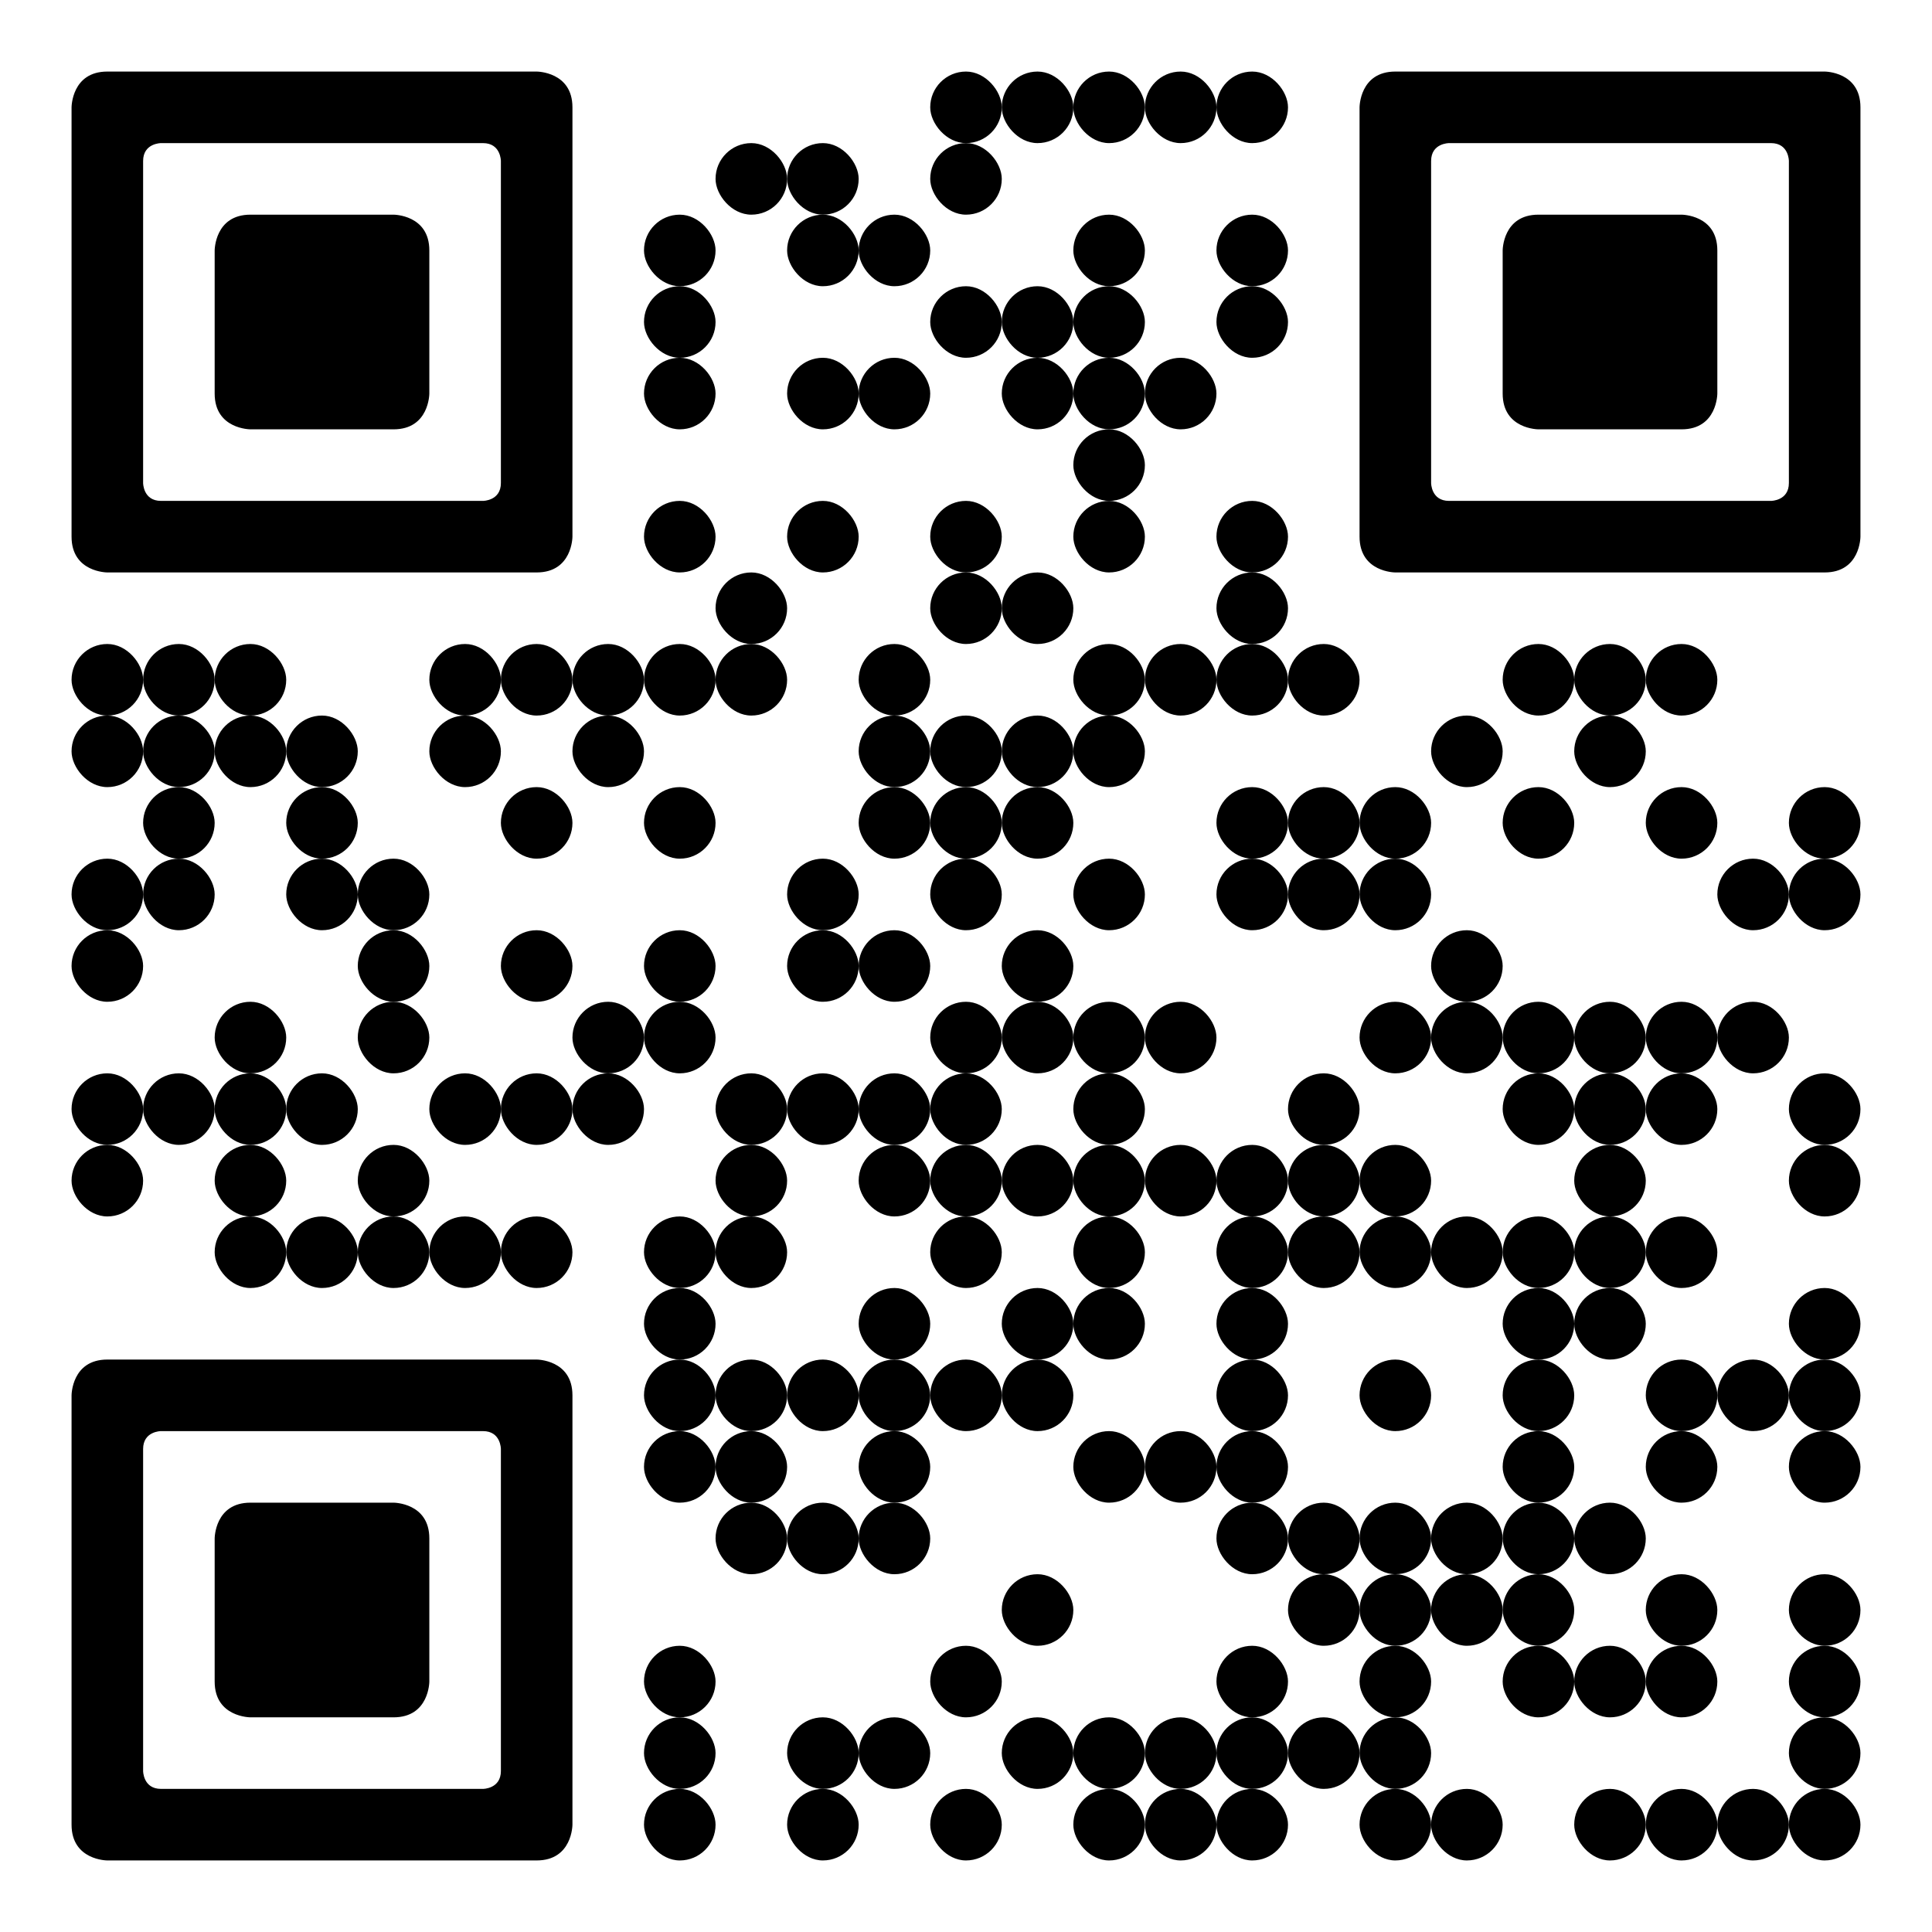 <svg id="qrcode" class="h-72 s-H2iKqCneK6K2" viewBox="0, 0 27 27" xmlns="http://www.w3.org/2000/svg" version="1.1" style="background-color: rgb(255, 255, 255);"><g class="anchors"><g class="anchor" data-position="top-left"><path class="anchor-outer" fill="#000000" d="M1.5 1h6s0.5 0 .5 .5v6s0 .5-.5 .5h-6s-.5 0-.5-.5v-6s0-.5 .5-.5zm.75 1s-.25 0-.25 .25v4.5s0 .25 .25 .25h4.5s.25 0 .25-.25v-4.5s0-.25 -.25 -.25h-4.5z"></path> <path class="anchor-outer" fill="#000000" d="M3.5 3 h2 s.5 0 .5 .5 v2 s0 .5-.5 .5 h-2 s-.5 0-.5-.5 v-2 s0-.5 .5-.5 z"></path></g><g class="anchor" data-position="top-right"><path class="anchor-outer" fill="#000000" d="M19.5 1h6s0.5 0 .5 .5v6s0 .5-.5 .5h-6s-.5 0-.5-.5v-6s0-.5 .5-.5zm.75 1s-.25 0-.25 .25v4.5s0 .25 .25 .25h4.5s.25 0 .25-.25v-4.5s0-.25 -.25 -.25h-4.5z"></path> <path class="anchor-outer" fill="#000000" d="M21.5 3 h2 s.5 0 .5 .5 v2 s0 .5-.5 .5 h-2 s-.5 0-.5-.5 v-2 s0-.5 .5-.5 z"></path></g><g class="anchor" data-position="bottom-left"><path class="anchor-outer" fill="#000000" d="M1.5 19h6s0.5 0 .5 .5v6s0 .5-.5 .5h-6s-.5 0-.5-.5v-6s0-.5 .5-.5zm.75 1s-.25 0-.25 .25v4.5s0 .25 .25 .25h4.5s.25 0 .25-.25v-4.5s0-.25 -.25 -.25h-4.5z"></path> <path class="anchor-outer" fill="#000000" d="M3.5 21 h2 s.5 0 .5 .5 v2 s0 .5-.5 .5 h-2 s-.5 0-.5-.5 v-2 s0-.5 .5-.5 z"></path></g></g><g class="modules"><rect class="module" fill="#000000" data-column="0" data-row="8" x="1" y="9" width="1" height="1" rx="0.5"></rect><rect class="module" fill="#000000" data-column="0" data-row="9" x="1" y="10" width="1" height="1" rx="0.5"></rect><rect class="module" fill="#000000" data-column="0" data-row="11" x="1" y="12" width="1" height="1" rx="0.5"></rect><rect class="module" fill="#000000" data-column="0" data-row="12" x="1" y="13" width="1" height="1" rx="0.5"></rect><rect class="module" fill="#000000" data-column="0" data-row="14" x="1" y="15" width="1" height="1" rx="0.5"></rect><rect class="module" fill="#000000" data-column="0" data-row="15" x="1" y="16" width="1" height="1" rx="0.5"></rect><rect class="module" fill="#000000" data-column="1" data-row="8" x="2" y="9" width="1" height="1" rx="0.5"></rect><rect class="module" fill="#000000" data-column="1" data-row="9" x="2" y="10" width="1" height="1" rx="0.5"></rect><rect class="module" fill="#000000" data-column="1" data-row="10" x="2" y="11" width="1" height="1" rx="0.5"></rect><rect class="module" fill="#000000" data-column="1" data-row="11" x="2" y="12" width="1" height="1" rx="0.5"></rect><rect class="module" fill="#000000" data-column="1" data-row="14" x="2" y="15" width="1" height="1" rx="0.5"></rect><rect class="module" fill="#000000" data-column="2" data-row="8" x="3" y="9" width="1" height="1" rx="0.5"></rect><rect class="module" fill="#000000" data-column="2" data-row="9" x="3" y="10" width="1" height="1" rx="0.5"></rect><rect class="module" fill="#000000" data-column="2" data-row="13" x="3" y="14" width="1" height="1" rx="0.5"></rect><rect class="module" fill="#000000" data-column="2" data-row="14" x="3" y="15" width="1" height="1" rx="0.5"></rect><rect class="module" fill="#000000" data-column="2" data-row="15" x="3" y="16" width="1" height="1" rx="0.5"></rect><rect class="module" fill="#000000" data-column="2" data-row="16" x="3" y="17" width="1" height="1" rx="0.5"></rect><rect class="module" fill="#000000" data-column="3" data-row="9" x="4" y="10" width="1" height="1" rx="0.5"></rect><rect class="module" fill="#000000" data-column="3" data-row="10" x="4" y="11" width="1" height="1" rx="0.5"></rect><rect class="module" fill="#000000" data-column="3" data-row="11" x="4" y="12" width="1" height="1" rx="0.5"></rect><rect class="module" fill="#000000" data-column="3" data-row="14" x="4" y="15" width="1" height="1" rx="0.5"></rect><rect class="module" fill="#000000" data-column="3" data-row="16" x="4" y="17" width="1" height="1" rx="0.5"></rect><rect class="module" fill="#000000" data-column="4" data-row="11" x="5" y="12" width="1" height="1" rx="0.5"></rect><rect class="module" fill="#000000" data-column="4" data-row="12" x="5" y="13" width="1" height="1" rx="0.5"></rect><rect class="module" fill="#000000" data-column="4" data-row="13" x="5" y="14" width="1" height="1" rx="0.5"></rect><rect class="module" fill="#000000" data-column="4" data-row="15" x="5" y="16" width="1" height="1" rx="0.5"></rect><rect class="module" fill="#000000" data-column="4" data-row="16" x="5" y="17" width="1" height="1" rx="0.5"></rect><rect class="module" fill="#000000" data-column="5" data-row="8" x="6" y="9" width="1" height="1" rx="0.5"></rect><rect class="module" fill="#000000" data-column="5" data-row="9" x="6" y="10" width="1" height="1" rx="0.5"></rect><rect class="module" fill="#000000" data-column="5" data-row="14" x="6" y="15" width="1" height="1" rx="0.5"></rect><rect class="module" fill="#000000" data-column="5" data-row="16" x="6" y="17" width="1" height="1" rx="0.5"></rect><rect class="module" fill="#000000" data-column="6" data-row="8" x="7" y="9" width="1" height="1" rx="0.5"></rect><rect class="module" fill="#000000" data-column="6" data-row="10" x="7" y="11" width="1" height="1" rx="0.5"></rect><rect class="module" fill="#000000" data-column="6" data-row="12" x="7" y="13" width="1" height="1" rx="0.5"></rect><rect class="module" fill="#000000" data-column="6" data-row="14" x="7" y="15" width="1" height="1" rx="0.5"></rect><rect class="module" fill="#000000" data-column="6" data-row="16" x="7" y="17" width="1" height="1" rx="0.5"></rect><rect class="module" fill="#000000" data-column="7" data-row="8" x="8" y="9" width="1" height="1" rx="0.5"></rect><rect class="module" fill="#000000" data-column="7" data-row="9" x="8" y="10" width="1" height="1" rx="0.5"></rect><rect class="module" fill="#000000" data-column="7" data-row="13" x="8" y="14" width="1" height="1" rx="0.5"></rect><rect class="module" fill="#000000" data-column="7" data-row="14" x="8" y="15" width="1" height="1" rx="0.5"></rect><rect class="module" fill="#000000" data-column="8" data-row="2" x="9" y="3" width="1" height="1" rx="0.5"></rect><rect class="module" fill="#000000" data-column="8" data-row="3" x="9" y="4" width="1" height="1" rx="0.5"></rect><rect class="module" fill="#000000" data-column="8" data-row="4" x="9" y="5" width="1" height="1" rx="0.5"></rect><rect class="module" fill="#000000" data-column="8" data-row="6" x="9" y="7" width="1" height="1" rx="0.5"></rect><rect class="module" fill="#000000" data-column="8" data-row="8" x="9" y="9" width="1" height="1" rx="0.5"></rect><rect class="module" fill="#000000" data-column="8" data-row="10" x="9" y="11" width="1" height="1" rx="0.5"></rect><rect class="module" fill="#000000" data-column="8" data-row="12" x="9" y="13" width="1" height="1" rx="0.5"></rect><rect class="module" fill="#000000" data-column="8" data-row="13" x="9" y="14" width="1" height="1" rx="0.5"></rect><rect class="module" fill="#000000" data-column="8" data-row="16" x="9" y="17" width="1" height="1" rx="0.5"></rect><rect class="module" fill="#000000" data-column="8" data-row="17" x="9" y="18" width="1" height="1" rx="0.5"></rect><rect class="module" fill="#000000" data-column="8" data-row="18" x="9" y="19" width="1" height="1" rx="0.5"></rect><rect class="module" fill="#000000" data-column="8" data-row="19" x="9" y="20" width="1" height="1" rx="0.5"></rect><rect class="module" fill="#000000" data-column="8" data-row="22" x="9" y="23" width="1" height="1" rx="0.5"></rect><rect class="module" fill="#000000" data-column="8" data-row="23" x="9" y="24" width="1" height="1" rx="0.5"></rect><rect class="module" fill="#000000" data-column="8" data-row="24" x="9" y="25" width="1" height="1" rx="0.5"></rect><rect class="module" fill="#000000" data-column="9" data-row="1" x="10" y="2" width="1" height="1" rx="0.5"></rect><rect class="module" fill="#000000" data-column="9" data-row="7" x="10" y="8" width="1" height="1" rx="0.5"></rect><rect class="module" fill="#000000" data-column="9" data-row="8" x="10" y="9" width="1" height="1" rx="0.5"></rect><rect class="module" fill="#000000" data-column="9" data-row="14" x="10" y="15" width="1" height="1" rx="0.5"></rect><rect class="module" fill="#000000" data-column="9" data-row="15" x="10" y="16" width="1" height="1" rx="0.5"></rect><rect class="module" fill="#000000" data-column="9" data-row="16" x="10" y="17" width="1" height="1" rx="0.5"></rect><rect class="module" fill="#000000" data-column="9" data-row="18" x="10" y="19" width="1" height="1" rx="0.5"></rect><rect class="module" fill="#000000" data-column="9" data-row="19" x="10" y="20" width="1" height="1" rx="0.5"></rect><rect class="module" fill="#000000" data-column="9" data-row="20" x="10" y="21" width="1" height="1" rx="0.5"></rect><rect class="module" fill="#000000" data-column="10" data-row="1" x="11" y="2" width="1" height="1" rx="0.5"></rect><rect class="module" fill="#000000" data-column="10" data-row="2" x="11" y="3" width="1" height="1" rx="0.5"></rect><rect class="module" fill="#000000" data-column="10" data-row="4" x="11" y="5" width="1" height="1" rx="0.5"></rect><rect class="module" fill="#000000" data-column="10" data-row="6" x="11" y="7" width="1" height="1" rx="0.5"></rect><rect class="module" fill="#000000" data-column="10" data-row="11" x="11" y="12" width="1" height="1" rx="0.5"></rect><rect class="module" fill="#000000" data-column="10" data-row="12" x="11" y="13" width="1" height="1" rx="0.5"></rect><rect class="module" fill="#000000" data-column="10" data-row="14" x="11" y="15" width="1" height="1" rx="0.5"></rect><rect class="module" fill="#000000" data-column="10" data-row="18" x="11" y="19" width="1" height="1" rx="0.5"></rect><rect class="module" fill="#000000" data-column="10" data-row="20" x="11" y="21" width="1" height="1" rx="0.5"></rect><rect class="module" fill="#000000" data-column="10" data-row="23" x="11" y="24" width="1" height="1" rx="0.5"></rect><rect class="module" fill="#000000" data-column="10" data-row="24" x="11" y="25" width="1" height="1" rx="0.5"></rect><rect class="module" fill="#000000" data-column="11" data-row="2" x="12" y="3" width="1" height="1" rx="0.5"></rect><rect class="module" fill="#000000" data-column="11" data-row="4" x="12" y="5" width="1" height="1" rx="0.5"></rect><rect class="module" fill="#000000" data-column="11" data-row="8" x="12" y="9" width="1" height="1" rx="0.5"></rect><rect class="module" fill="#000000" data-column="11" data-row="9" x="12" y="10" width="1" height="1" rx="0.5"></rect><rect class="module" fill="#000000" data-column="11" data-row="10" x="12" y="11" width="1" height="1" rx="0.5"></rect><rect class="module" fill="#000000" data-column="11" data-row="12" x="12" y="13" width="1" height="1" rx="0.5"></rect><rect class="module" fill="#000000" data-column="11" data-row="14" x="12" y="15" width="1" height="1" rx="0.5"></rect><rect class="module" fill="#000000" data-column="11" data-row="15" x="12" y="16" width="1" height="1" rx="0.5"></rect><rect class="module" fill="#000000" data-column="11" data-row="17" x="12" y="18" width="1" height="1" rx="0.5"></rect><rect class="module" fill="#000000" data-column="11" data-row="18" x="12" y="19" width="1" height="1" rx="0.5"></rect><rect class="module" fill="#000000" data-column="11" data-row="19" x="12" y="20" width="1" height="1" rx="0.5"></rect><rect class="module" fill="#000000" data-column="11" data-row="20" x="12" y="21" width="1" height="1" rx="0.5"></rect><rect class="module" fill="#000000" data-column="11" data-row="23" x="12" y="24" width="1" height="1" rx="0.5"></rect><rect class="module" fill="#000000" data-column="12" data-row="0" x="13" y="1" width="1" height="1" rx="0.5"></rect><rect class="module" fill="#000000" data-column="12" data-row="1" x="13" y="2" width="1" height="1" rx="0.5"></rect><rect class="module" fill="#000000" data-column="12" data-row="3" x="13" y="4" width="1" height="1" rx="0.5"></rect><rect class="module" fill="#000000" data-column="12" data-row="6" x="13" y="7" width="1" height="1" rx="0.5"></rect><rect class="module" fill="#000000" data-column="12" data-row="7" x="13" y="8" width="1" height="1" rx="0.5"></rect><rect class="module" fill="#000000" data-column="12" data-row="9" x="13" y="10" width="1" height="1" rx="0.5"></rect><rect class="module" fill="#000000" data-column="12" data-row="10" x="13" y="11" width="1" height="1" rx="0.5"></rect><rect class="module" fill="#000000" data-column="12" data-row="11" x="13" y="12" width="1" height="1" rx="0.5"></rect><rect class="module" fill="#000000" data-column="12" data-row="13" x="13" y="14" width="1" height="1" rx="0.5"></rect><rect class="module" fill="#000000" data-column="12" data-row="14" x="13" y="15" width="1" height="1" rx="0.5"></rect><rect class="module" fill="#000000" data-column="12" data-row="15" x="13" y="16" width="1" height="1" rx="0.5"></rect><rect class="module" fill="#000000" data-column="12" data-row="16" x="13" y="17" width="1" height="1" rx="0.5"></rect><rect class="module" fill="#000000" data-column="12" data-row="18" x="13" y="19" width="1" height="1" rx="0.5"></rect><rect class="module" fill="#000000" data-column="12" data-row="22" x="13" y="23" width="1" height="1" rx="0.5"></rect><rect class="module" fill="#000000" data-column="12" data-row="24" x="13" y="25" width="1" height="1" rx="0.5"></rect><rect class="module" fill="#000000" data-column="13" data-row="0" x="14" y="1" width="1" height="1" rx="0.5"></rect><rect class="module" fill="#000000" data-column="13" data-row="3" x="14" y="4" width="1" height="1" rx="0.5"></rect><rect class="module" fill="#000000" data-column="13" data-row="4" x="14" y="5" width="1" height="1" rx="0.5"></rect><rect class="module" fill="#000000" data-column="13" data-row="7" x="14" y="8" width="1" height="1" rx="0.5"></rect><rect class="module" fill="#000000" data-column="13" data-row="9" x="14" y="10" width="1" height="1" rx="0.5"></rect><rect class="module" fill="#000000" data-column="13" data-row="10" x="14" y="11" width="1" height="1" rx="0.5"></rect><rect class="module" fill="#000000" data-column="13" data-row="12" x="14" y="13" width="1" height="1" rx="0.5"></rect><rect class="module" fill="#000000" data-column="13" data-row="13" x="14" y="14" width="1" height="1" rx="0.5"></rect><rect class="module" fill="#000000" data-column="13" data-row="15" x="14" y="16" width="1" height="1" rx="0.5"></rect><rect class="module" fill="#000000" data-column="13" data-row="17" x="14" y="18" width="1" height="1" rx="0.5"></rect><rect class="module" fill="#000000" data-column="13" data-row="18" x="14" y="19" width="1" height="1" rx="0.5"></rect><rect class="module" fill="#000000" data-column="13" data-row="21" x="14" y="22" width="1" height="1" rx="0.5"></rect><rect class="module" fill="#000000" data-column="13" data-row="23" x="14" y="24" width="1" height="1" rx="0.5"></rect><rect class="module" fill="#000000" data-column="14" data-row="0" x="15" y="1" width="1" height="1" rx="0.5"></rect><rect class="module" fill="#000000" data-column="14" data-row="2" x="15" y="3" width="1" height="1" rx="0.5"></rect><rect class="module" fill="#000000" data-column="14" data-row="3" x="15" y="4" width="1" height="1" rx="0.5"></rect><rect class="module" fill="#000000" data-column="14" data-row="4" x="15" y="5" width="1" height="1" rx="0.5"></rect><rect class="module" fill="#000000" data-column="14" data-row="5" x="15" y="6" width="1" height="1" rx="0.5"></rect><rect class="module" fill="#000000" data-column="14" data-row="6" x="15" y="7" width="1" height="1" rx="0.5"></rect><rect class="module" fill="#000000" data-column="14" data-row="8" x="15" y="9" width="1" height="1" rx="0.5"></rect><rect class="module" fill="#000000" data-column="14" data-row="9" x="15" y="10" width="1" height="1" rx="0.5"></rect><rect class="module" fill="#000000" data-column="14" data-row="11" x="15" y="12" width="1" height="1" rx="0.5"></rect><rect class="module" fill="#000000" data-column="14" data-row="13" x="15" y="14" width="1" height="1" rx="0.5"></rect><rect class="module" fill="#000000" data-column="14" data-row="14" x="15" y="15" width="1" height="1" rx="0.5"></rect><rect class="module" fill="#000000" data-column="14" data-row="15" x="15" y="16" width="1" height="1" rx="0.5"></rect><rect class="module" fill="#000000" data-column="14" data-row="16" x="15" y="17" width="1" height="1" rx="0.5"></rect><rect class="module" fill="#000000" data-column="14" data-row="17" x="15" y="18" width="1" height="1" rx="0.5"></rect><rect class="module" fill="#000000" data-column="14" data-row="19" x="15" y="20" width="1" height="1" rx="0.5"></rect><rect class="module" fill="#000000" data-column="14" data-row="23" x="15" y="24" width="1" height="1" rx="0.5"></rect><rect class="module" fill="#000000" data-column="14" data-row="24" x="15" y="25" width="1" height="1" rx="0.5"></rect><rect class="module" fill="#000000" data-column="15" data-row="0" x="16" y="1" width="1" height="1" rx="0.5"></rect><rect class="module" fill="#000000" data-column="15" data-row="4" x="16" y="5" width="1" height="1" rx="0.5"></rect><rect class="module" fill="#000000" data-column="15" data-row="8" x="16" y="9" width="1" height="1" rx="0.5"></rect><rect class="module" fill="#000000" data-column="15" data-row="13" x="16" y="14" width="1" height="1" rx="0.5"></rect><rect class="module" fill="#000000" data-column="15" data-row="15" x="16" y="16" width="1" height="1" rx="0.5"></rect><rect class="module" fill="#000000" data-column="15" data-row="19" x="16" y="20" width="1" height="1" rx="0.5"></rect><rect class="module" fill="#000000" data-column="15" data-row="23" x="16" y="24" width="1" height="1" rx="0.5"></rect><rect class="module" fill="#000000" data-column="15" data-row="24" x="16" y="25" width="1" height="1" rx="0.5"></rect><rect class="module" fill="#000000" data-column="16" data-row="0" x="17" y="1" width="1" height="1" rx="0.5"></rect><rect class="module" fill="#000000" data-column="16" data-row="2" x="17" y="3" width="1" height="1" rx="0.5"></rect><rect class="module" fill="#000000" data-column="16" data-row="3" x="17" y="4" width="1" height="1" rx="0.5"></rect><rect class="module" fill="#000000" data-column="16" data-row="6" x="17" y="7" width="1" height="1" rx="0.5"></rect><rect class="module" fill="#000000" data-column="16" data-row="7" x="17" y="8" width="1" height="1" rx="0.5"></rect><rect class="module" fill="#000000" data-column="16" data-row="8" x="17" y="9" width="1" height="1" rx="0.5"></rect><rect class="module" fill="#000000" data-column="16" data-row="10" x="17" y="11" width="1" height="1" rx="0.5"></rect><rect class="module" fill="#000000" data-column="16" data-row="11" x="17" y="12" width="1" height="1" rx="0.5"></rect><rect class="module" fill="#000000" data-column="16" data-row="15" x="17" y="16" width="1" height="1" rx="0.5"></rect><rect class="module" fill="#000000" data-column="16" data-row="16" x="17" y="17" width="1" height="1" rx="0.5"></rect><rect class="module" fill="#000000" data-column="16" data-row="17" x="17" y="18" width="1" height="1" rx="0.5"></rect><rect class="module" fill="#000000" data-column="16" data-row="18" x="17" y="19" width="1" height="1" rx="0.5"></rect><rect class="module" fill="#000000" data-column="16" data-row="19" x="17" y="20" width="1" height="1" rx="0.5"></rect><rect class="module" fill="#000000" data-column="16" data-row="20" x="17" y="21" width="1" height="1" rx="0.5"></rect><rect class="module" fill="#000000" data-column="16" data-row="22" x="17" y="23" width="1" height="1" rx="0.5"></rect><rect class="module" fill="#000000" data-column="16" data-row="23" x="17" y="24" width="1" height="1" rx="0.5"></rect><rect class="module" fill="#000000" data-column="16" data-row="24" x="17" y="25" width="1" height="1" rx="0.5"></rect><rect class="module" fill="#000000" data-column="17" data-row="8" x="18" y="9" width="1" height="1" rx="0.5"></rect><rect class="module" fill="#000000" data-column="17" data-row="10" x="18" y="11" width="1" height="1" rx="0.5"></rect><rect class="module" fill="#000000" data-column="17" data-row="11" x="18" y="12" width="1" height="1" rx="0.5"></rect><rect class="module" fill="#000000" data-column="17" data-row="14" x="18" y="15" width="1" height="1" rx="0.5"></rect><rect class="module" fill="#000000" data-column="17" data-row="15" x="18" y="16" width="1" height="1" rx="0.5"></rect><rect class="module" fill="#000000" data-column="17" data-row="16" x="18" y="17" width="1" height="1" rx="0.5"></rect><rect class="module" fill="#000000" data-column="17" data-row="20" x="18" y="21" width="1" height="1" rx="0.5"></rect><rect class="module" fill="#000000" data-column="17" data-row="21" x="18" y="22" width="1" height="1" rx="0.5"></rect><rect class="module" fill="#000000" data-column="17" data-row="23" x="18" y="24" width="1" height="1" rx="0.5"></rect><rect class="module" fill="#000000" data-column="18" data-row="10" x="19" y="11" width="1" height="1" rx="0.5"></rect><rect class="module" fill="#000000" data-column="18" data-row="11" x="19" y="12" width="1" height="1" rx="0.5"></rect><rect class="module" fill="#000000" data-column="18" data-row="13" x="19" y="14" width="1" height="1" rx="0.5"></rect><rect class="module" fill="#000000" data-column="18" data-row="15" x="19" y="16" width="1" height="1" rx="0.5"></rect><rect class="module" fill="#000000" data-column="18" data-row="16" x="19" y="17" width="1" height="1" rx="0.5"></rect><rect class="module" fill="#000000" data-column="18" data-row="18" x="19" y="19" width="1" height="1" rx="0.5"></rect><rect class="module" fill="#000000" data-column="18" data-row="20" x="19" y="21" width="1" height="1" rx="0.5"></rect><rect class="module" fill="#000000" data-column="18" data-row="21" x="19" y="22" width="1" height="1" rx="0.5"></rect><rect class="module" fill="#000000" data-column="18" data-row="22" x="19" y="23" width="1" height="1" rx="0.5"></rect><rect class="module" fill="#000000" data-column="18" data-row="23" x="19" y="24" width="1" height="1" rx="0.5"></rect><rect class="module" fill="#000000" data-column="18" data-row="24" x="19" y="25" width="1" height="1" rx="0.5"></rect><rect class="module" fill="#000000" data-column="19" data-row="9" x="20" y="10" width="1" height="1" rx="0.5"></rect><rect class="module" fill="#000000" data-column="19" data-row="12" x="20" y="13" width="1" height="1" rx="0.5"></rect><rect class="module" fill="#000000" data-column="19" data-row="13" x="20" y="14" width="1" height="1" rx="0.5"></rect><rect class="module" fill="#000000" data-column="19" data-row="16" x="20" y="17" width="1" height="1" rx="0.5"></rect><rect class="module" fill="#000000" data-column="19" data-row="20" x="20" y="21" width="1" height="1" rx="0.5"></rect><rect class="module" fill="#000000" data-column="19" data-row="21" x="20" y="22" width="1" height="1" rx="0.5"></rect><rect class="module" fill="#000000" data-column="19" data-row="24" x="20" y="25" width="1" height="1" rx="0.5"></rect><rect class="module" fill="#000000" data-column="20" data-row="8" x="21" y="9" width="1" height="1" rx="0.5"></rect><rect class="module" fill="#000000" data-column="20" data-row="10" x="21" y="11" width="1" height="1" rx="0.5"></rect><rect class="module" fill="#000000" data-column="20" data-row="13" x="21" y="14" width="1" height="1" rx="0.5"></rect><rect class="module" fill="#000000" data-column="20" data-row="14" x="21" y="15" width="1" height="1" rx="0.5"></rect><rect class="module" fill="#000000" data-column="20" data-row="16" x="21" y="17" width="1" height="1" rx="0.5"></rect><rect class="module" fill="#000000" data-column="20" data-row="17" x="21" y="18" width="1" height="1" rx="0.5"></rect><rect class="module" fill="#000000" data-column="20" data-row="18" x="21" y="19" width="1" height="1" rx="0.5"></rect><rect class="module" fill="#000000" data-column="20" data-row="19" x="21" y="20" width="1" height="1" rx="0.5"></rect><rect class="module" fill="#000000" data-column="20" data-row="20" x="21" y="21" width="1" height="1" rx="0.5"></rect><rect class="module" fill="#000000" data-column="20" data-row="21" x="21" y="22" width="1" height="1" rx="0.5"></rect><rect class="module" fill="#000000" data-column="20" data-row="22" x="21" y="23" width="1" height="1" rx="0.5"></rect><rect class="module" fill="#000000" data-column="21" data-row="8" x="22" y="9" width="1" height="1" rx="0.5"></rect><rect class="module" fill="#000000" data-column="21" data-row="9" x="22" y="10" width="1" height="1" rx="0.5"></rect><rect class="module" fill="#000000" data-column="21" data-row="13" x="22" y="14" width="1" height="1" rx="0.5"></rect><rect class="module" fill="#000000" data-column="21" data-row="14" x="22" y="15" width="1" height="1" rx="0.5"></rect><rect class="module" fill="#000000" data-column="21" data-row="15" x="22" y="16" width="1" height="1" rx="0.5"></rect><rect class="module" fill="#000000" data-column="21" data-row="16" x="22" y="17" width="1" height="1" rx="0.5"></rect><rect class="module" fill="#000000" data-column="21" data-row="17" x="22" y="18" width="1" height="1" rx="0.5"></rect><rect class="module" fill="#000000" data-column="21" data-row="20" x="22" y="21" width="1" height="1" rx="0.5"></rect><rect class="module" fill="#000000" data-column="21" data-row="22" x="22" y="23" width="1" height="1" rx="0.5"></rect><rect class="module" fill="#000000" data-column="21" data-row="24" x="22" y="25" width="1" height="1" rx="0.5"></rect><rect class="module" fill="#000000" data-column="22" data-row="8" x="23" y="9" width="1" height="1" rx="0.5"></rect><rect class="module" fill="#000000" data-column="22" data-row="10" x="23" y="11" width="1" height="1" rx="0.5"></rect><rect class="module" fill="#000000" data-column="22" data-row="13" x="23" y="14" width="1" height="1" rx="0.5"></rect><rect class="module" fill="#000000" data-column="22" data-row="14" x="23" y="15" width="1" height="1" rx="0.5"></rect><rect class="module" fill="#000000" data-column="22" data-row="16" x="23" y="17" width="1" height="1" rx="0.5"></rect><rect class="module" fill="#000000" data-column="22" data-row="18" x="23" y="19" width="1" height="1" rx="0.5"></rect><rect class="module" fill="#000000" data-column="22" data-row="19" x="23" y="20" width="1" height="1" rx="0.5"></rect><rect class="module" fill="#000000" data-column="22" data-row="21" x="23" y="22" width="1" height="1" rx="0.5"></rect><rect class="module" fill="#000000" data-column="22" data-row="22" x="23" y="23" width="1" height="1" rx="0.5"></rect><rect class="module" fill="#000000" data-column="22" data-row="24" x="23" y="25" width="1" height="1" rx="0.5"></rect><rect class="module" fill="#000000" data-column="23" data-row="11" x="24" y="12" width="1" height="1" rx="0.5"></rect><rect class="module" fill="#000000" data-column="23" data-row="13" x="24" y="14" width="1" height="1" rx="0.5"></rect><rect class="module" fill="#000000" data-column="23" data-row="18" x="24" y="19" width="1" height="1" rx="0.5"></rect><rect class="module" fill="#000000" data-column="23" data-row="24" x="24" y="25" width="1" height="1" rx="0.5"></rect><rect class="module" fill="#000000" data-column="24" data-row="10" x="25" y="11" width="1" height="1" rx="0.5"></rect><rect class="module" fill="#000000" data-column="24" data-row="11" x="25" y="12" width="1" height="1" rx="0.5"></rect><rect class="module" fill="#000000" data-column="24" data-row="14" x="25" y="15" width="1" height="1" rx="0.5"></rect><rect class="module" fill="#000000" data-column="24" data-row="15" x="25" y="16" width="1" height="1" rx="0.5"></rect><rect class="module" fill="#000000" data-column="24" data-row="17" x="25" y="18" width="1" height="1" rx="0.5"></rect><rect class="module" fill="#000000" data-column="24" data-row="18" x="25" y="19" width="1" height="1" rx="0.5"></rect><rect class="module" fill="#000000" data-column="24" data-row="19" x="25" y="20" width="1" height="1" rx="0.5"></rect><rect class="module" fill="#000000" data-column="24" data-row="21" x="25" y="22" width="1" height="1" rx="0.5"></rect><rect class="module" fill="#000000" data-column="24" data-row="22" x="25" y="23" width="1" height="1" rx="0.5"></rect><rect class="module" fill="#000000" data-column="24" data-row="23" x="25" y="24" width="1" height="1" rx="0.5"></rect><rect class="module" fill="#000000" data-column="24" data-row="24" x="25" y="25" width="1" height="1" rx="0.5"></rect></g></svg>